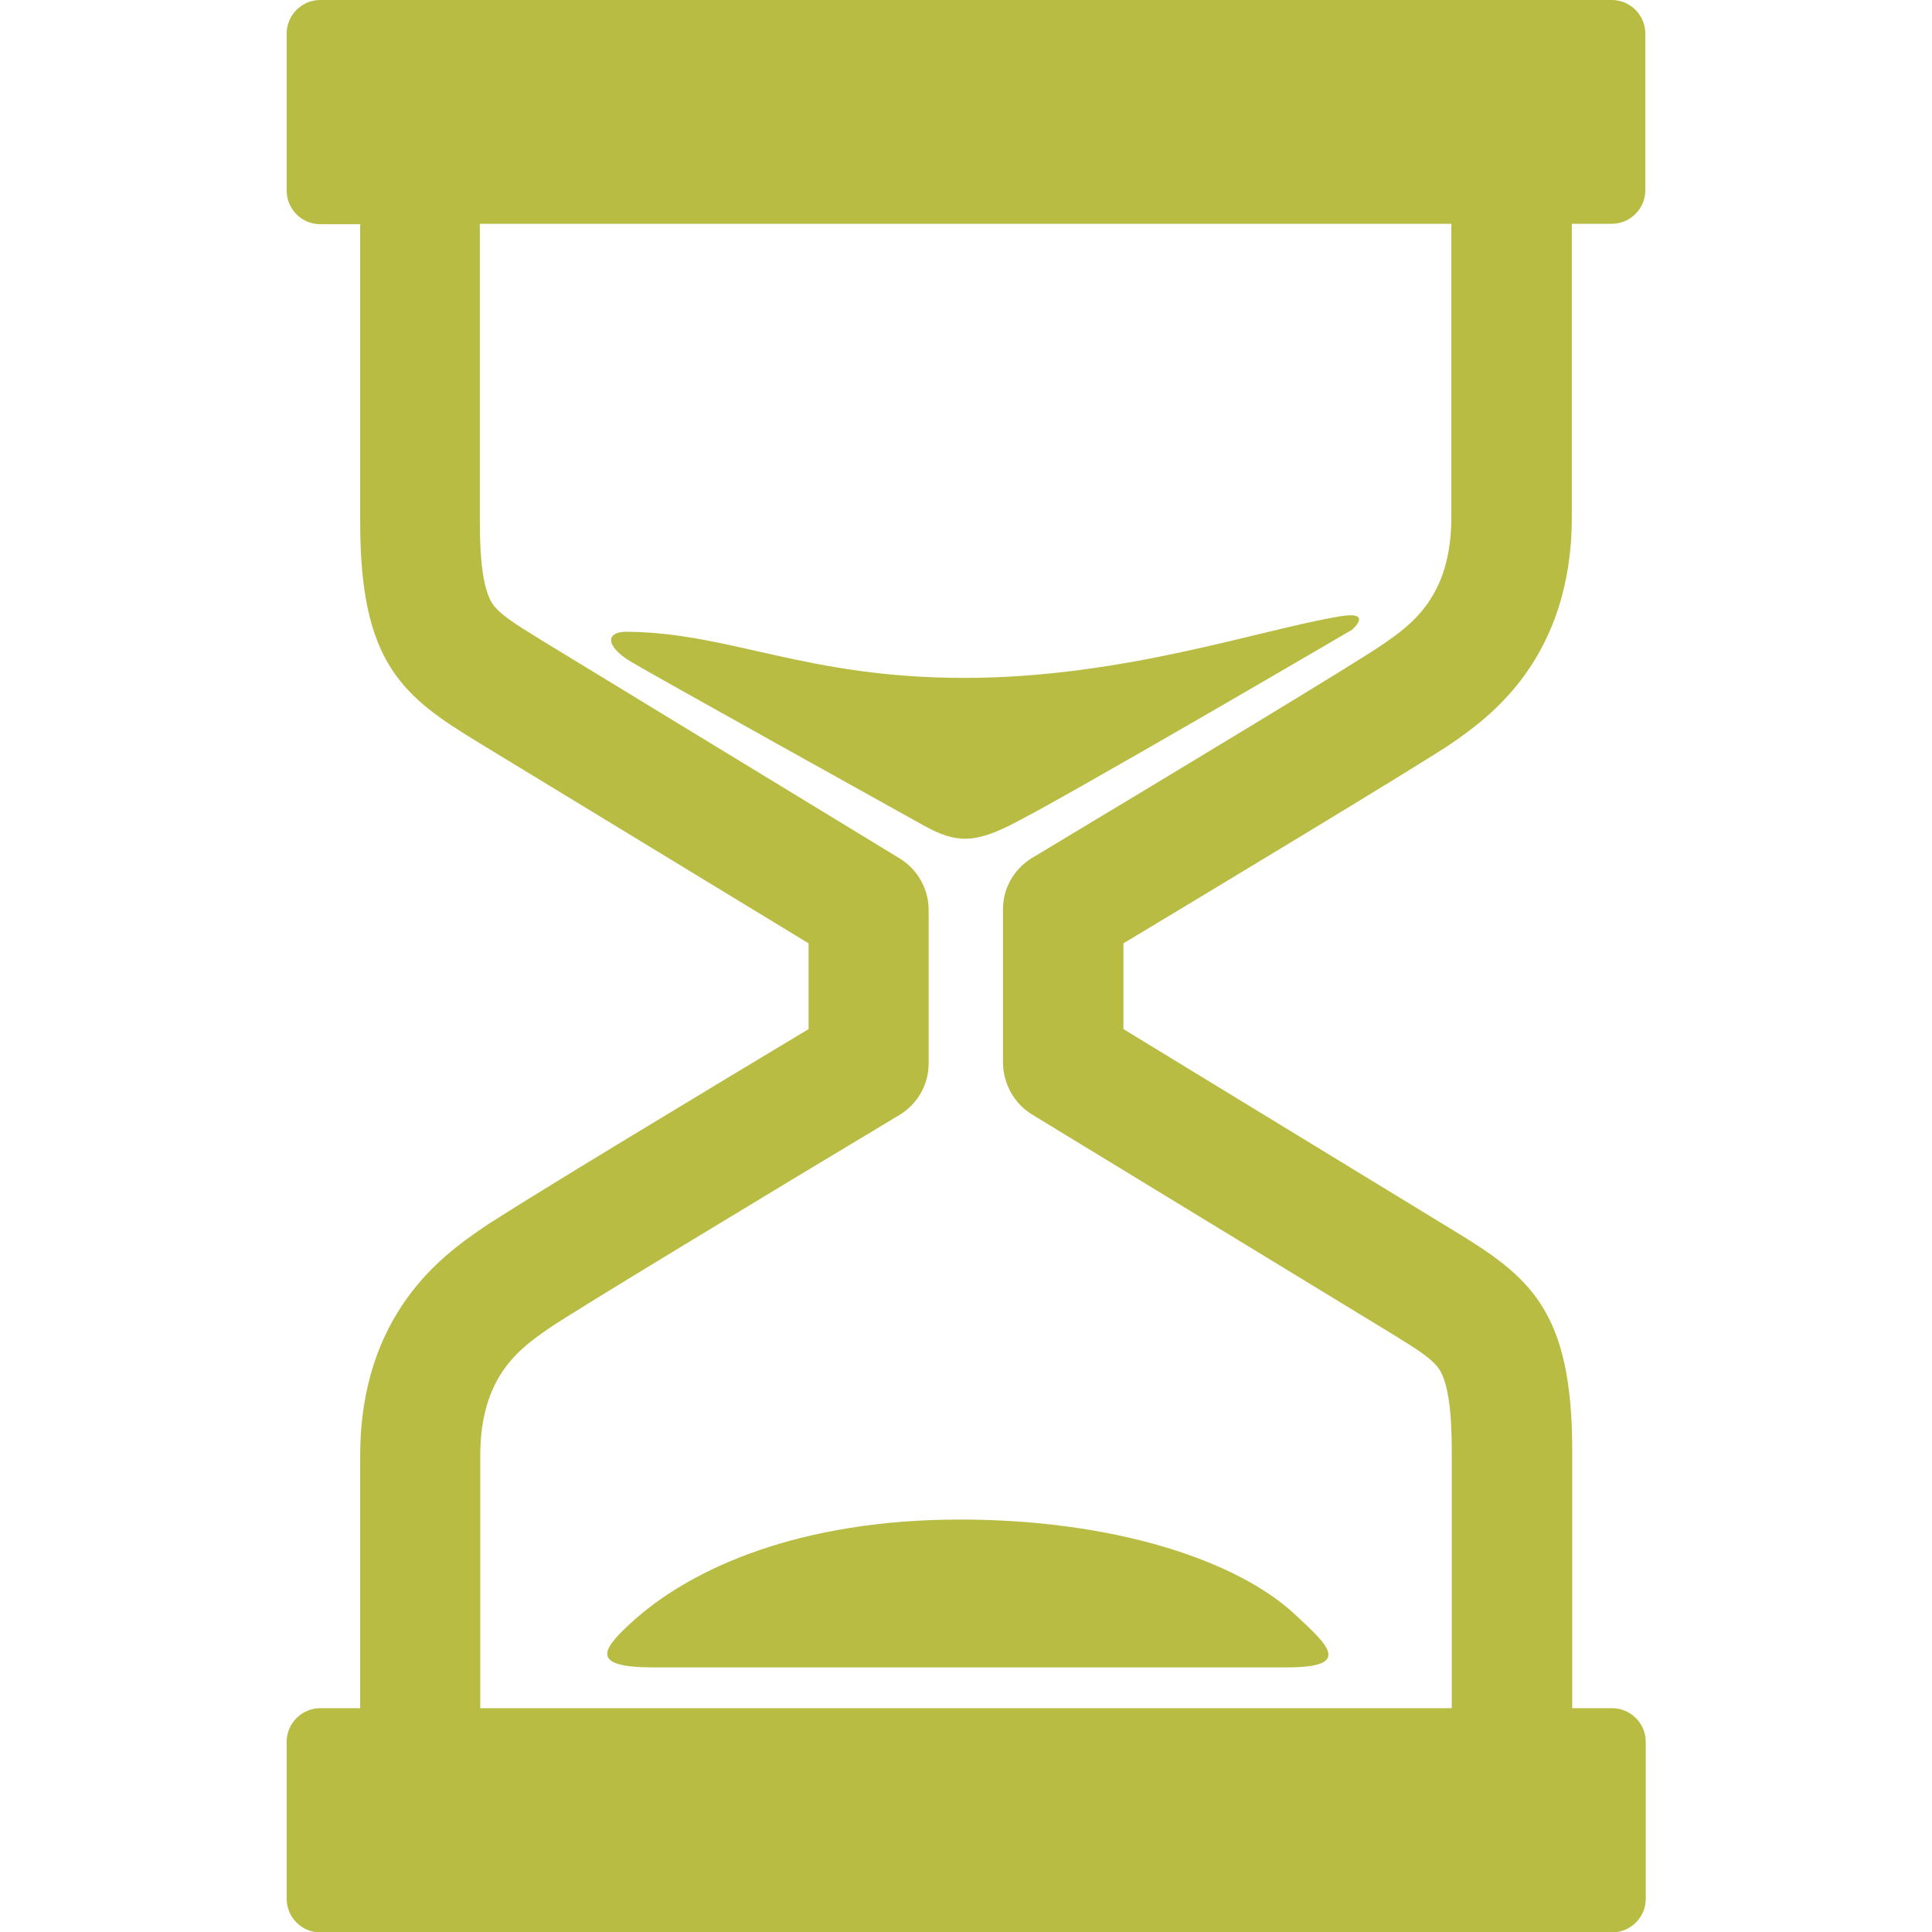 <?xml version="1.0" encoding="utf-8"?>
<!-- Generator: Adobe Illustrator 26.3.1, SVG Export Plug-In . SVG Version: 6.00 Build 0)  -->
<svg version="1.1" id="Capa_1" xmlns="http://www.w3.org/2000/svg" xmlns:xlink="http://www.w3.org/1999/xlink" x="0px" y="0px"
	 viewBox="0 0 473.1 473.1" style="enable-background:new 0 0 473.1 473.1;" xml:space="preserve">
<style type="text/css">
	.st0{fill:#B8BC43;}
</style>
<g>
	<g id="Layer_2_31_">
		<g>
			<path class="st0" d="M355.5,182c8.8-6.1,29.4-20.5,29.4-55.4V54.8h9.8c4.5,0,8.2-3.7,8.2-8.2V8.2c0-4.5-3.7-8.2-8.2-8.2H78.4
				c-4.5,0-8.2,3.7-8.2,8.2v38.5c0,4.5,3.7,8.2,8.2,8.2h9.8v73.1c0,34.5,10.5,42.6,29.1,53.9L198,231v21
				c-20.3,12.2-73.5,44.2-80.4,49.1c-8.8,6.1-29.4,20.5-29.4,55.4v61.8h-9.8c-4.5,0-8.2,3.7-8.2,8.2v38.5c0,4.5,3.7,8.2,8.2,8.2
				h316.4c4.5,0,8.2-3.7,8.2-8.2v-38.5c0-4.5-3.7-8.2-8.2-8.2h-9.8v-63.1c0-34.5-10.5-42.6-29.1-53.9L275.1,252v-21
				C295.4,218.8,348.5,186.8,355.5,182z M252.7,272.9l87.8,53.5c6.7,4.1,10.3,6.4,12,9c2,3.2,3,9.6,3,19.8v63.1H117.6v-61.8
				c0-19.5,9.7-26.3,16.8-31.2c5.6-3.9,54.4-33.4,85.9-52.3c4.4-2.7,7.1-7.4,7.1-12.6v-37.6c0-5.1-2.7-9.9-7.1-12.6l-87.5-53.3
				l-0.3-0.2c-6.7-4.1-10.3-6.4-12-9c-2-3.2-3-9.6-3-19.8V54.8h237.9v71.8c0,19.5-9.7,26.3-16.8,31.2c-5.5,3.9-54.4,33.4-85.9,52.3
				c-4.4,2.7-7.1,7.4-7.1,12.6v37.6C245.7,265.4,248.3,270.2,252.7,272.9z"/>
			<path class="st0" d="M331.1,154.2c0,0,5.3-4.6-2.8-3.3c-19.2,3.1-53.1,15.1-92.1,15.1s-57-11-82.5-11.3c-5.6-0.1-5.5,3.6,0.9,7.4
				c6.4,3.8,63.8,35.7,71.7,40.1c7.9,4.4,12.4,4.1,20.8,0C259.2,196.3,331.1,154.2,331.1,154.2z"/>
			<path class="st0" d="M154.3,397.6c-6.7,6.2-10,10.7,5.5,10.7c12.7,0,139.3,0,155.4,0c16.1,0,9.9-5.5,2.3-12.6
				c-14.6-13.9-45.4-23.6-82.4-23.6C196.4,372.1,169.3,383.7,154.3,397.6z"/>
		</g>
	</g>
</g>
</svg>
